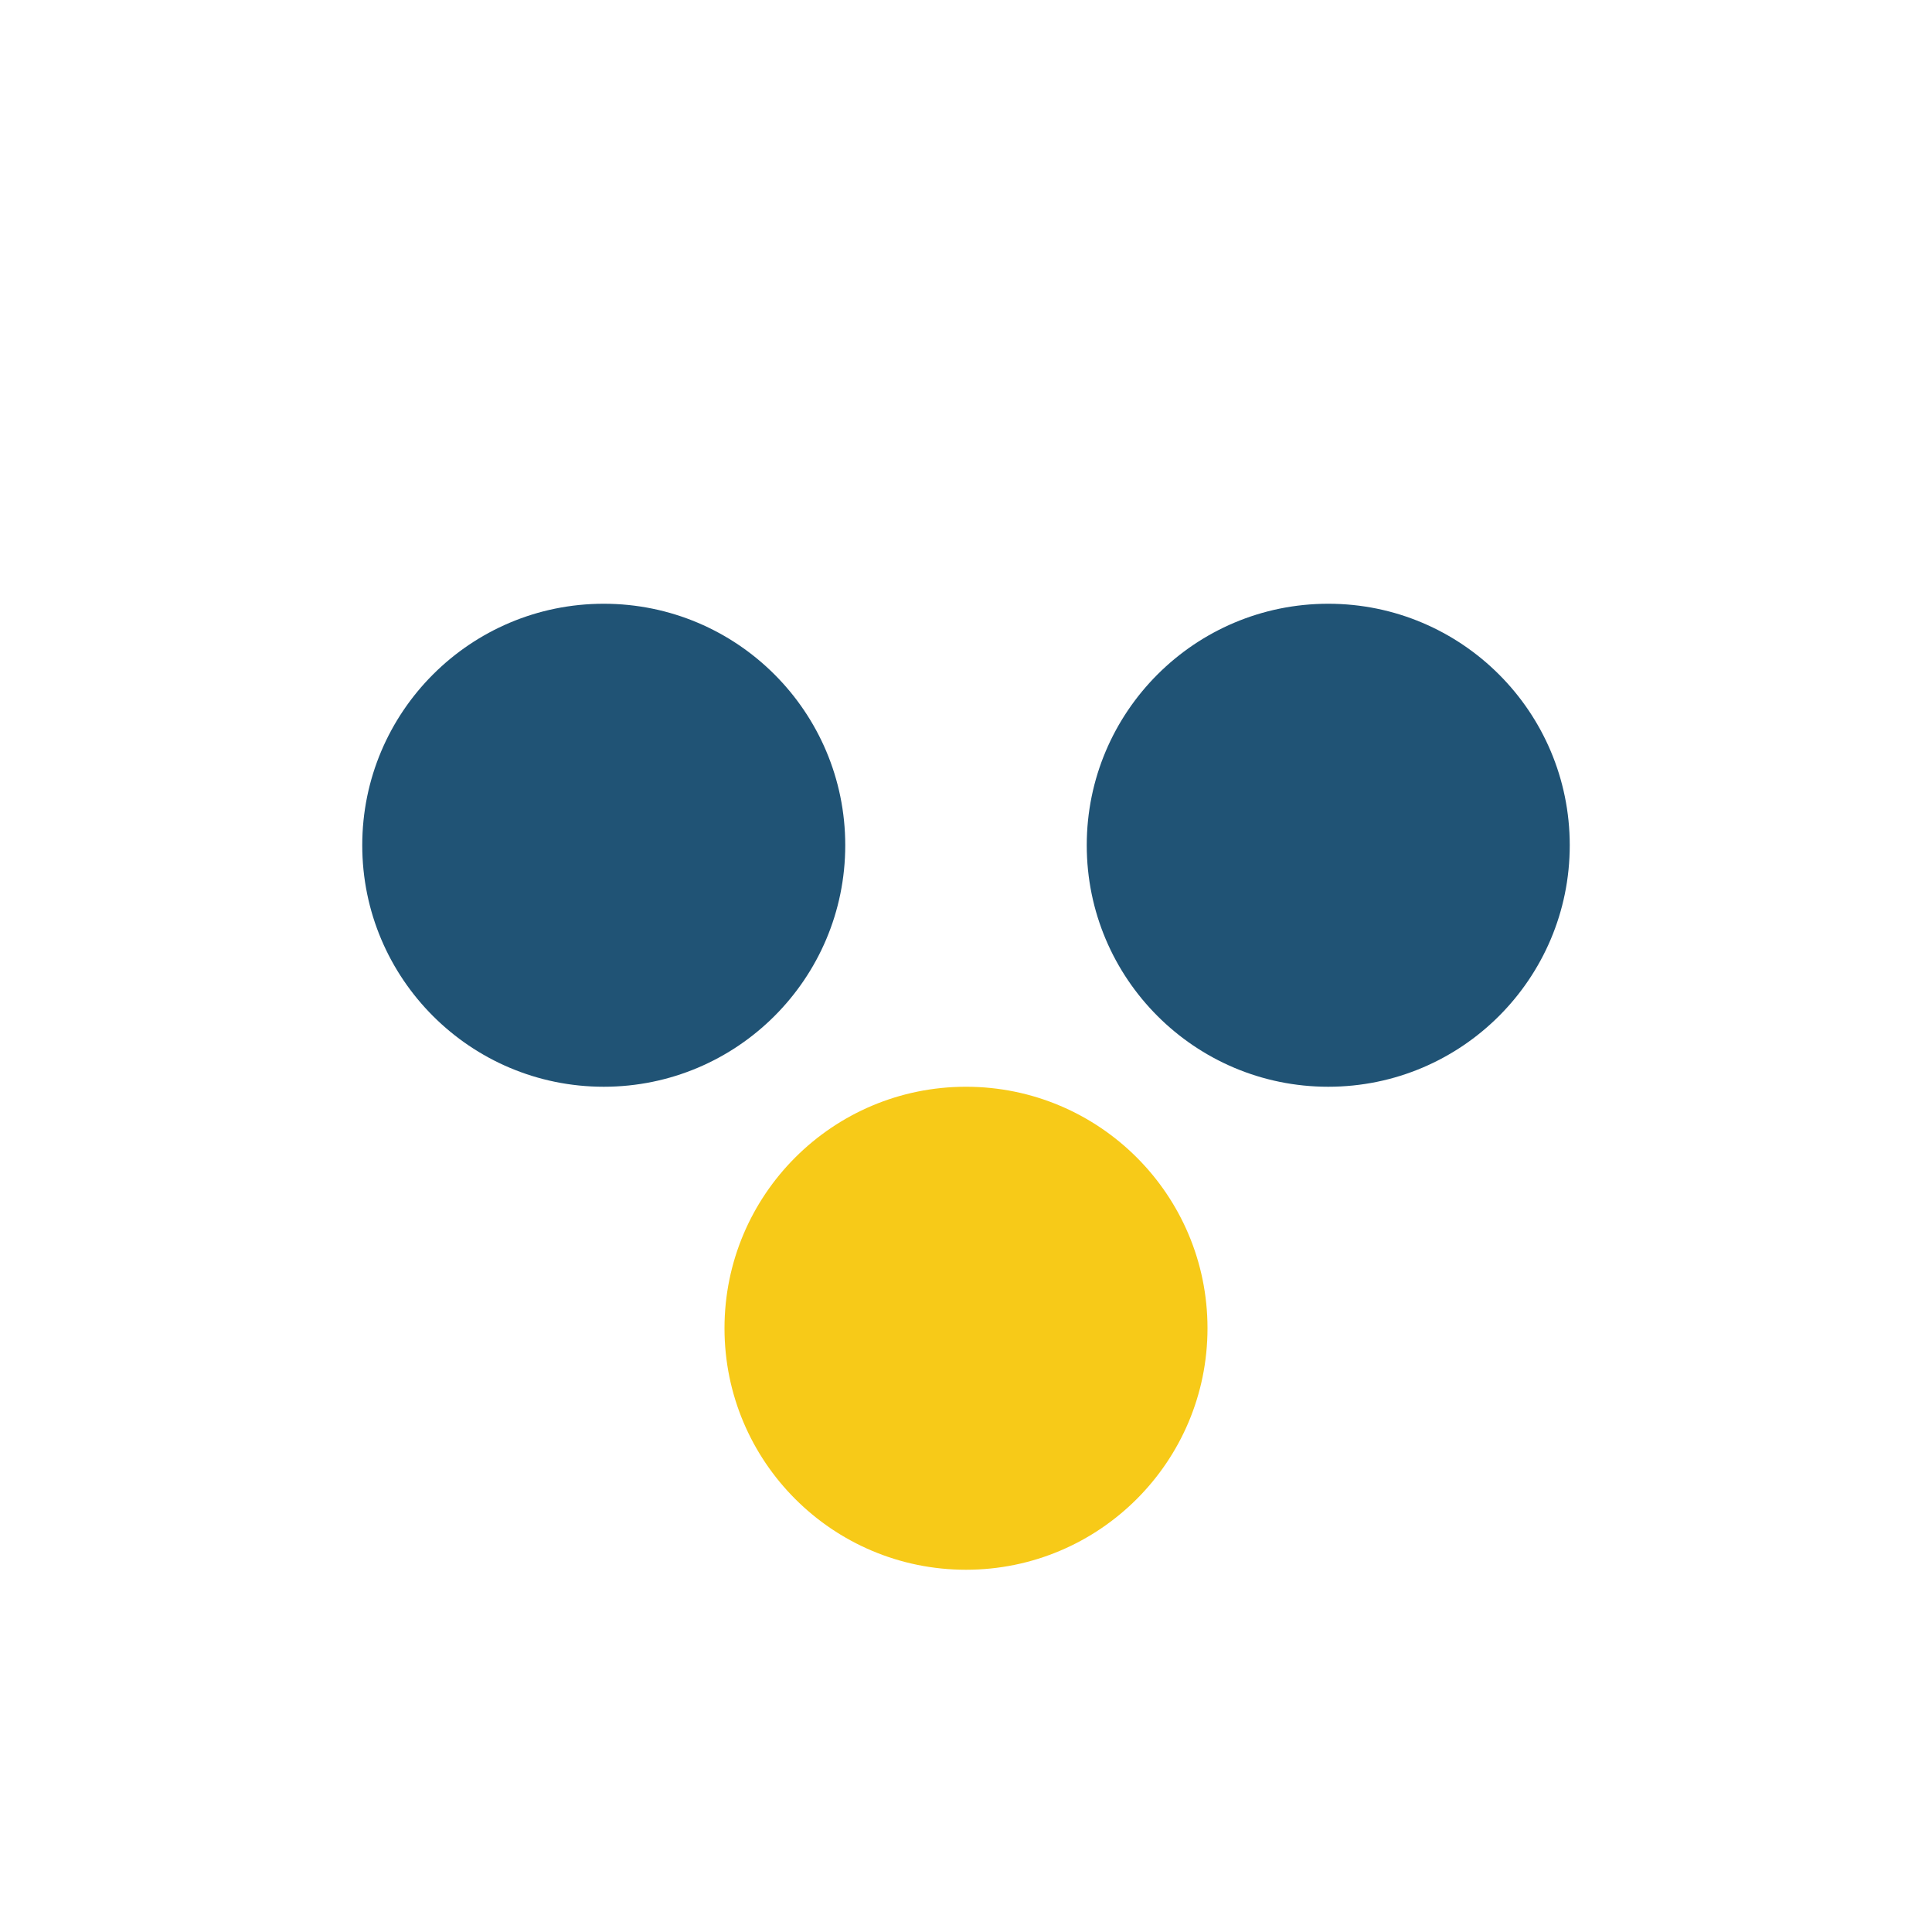 <?xml version="1.0" encoding="UTF-8"?>
<svg xmlns="http://www.w3.org/2000/svg" width="32" height="32" viewBox="0 0 32 32"><circle cx="10" cy="14" r="4" fill="#205375"/><circle cx="22" cy="14" r="4" fill="#205375"/><circle cx="16" cy="22" r="4" fill="#F7CA18"/></svg>